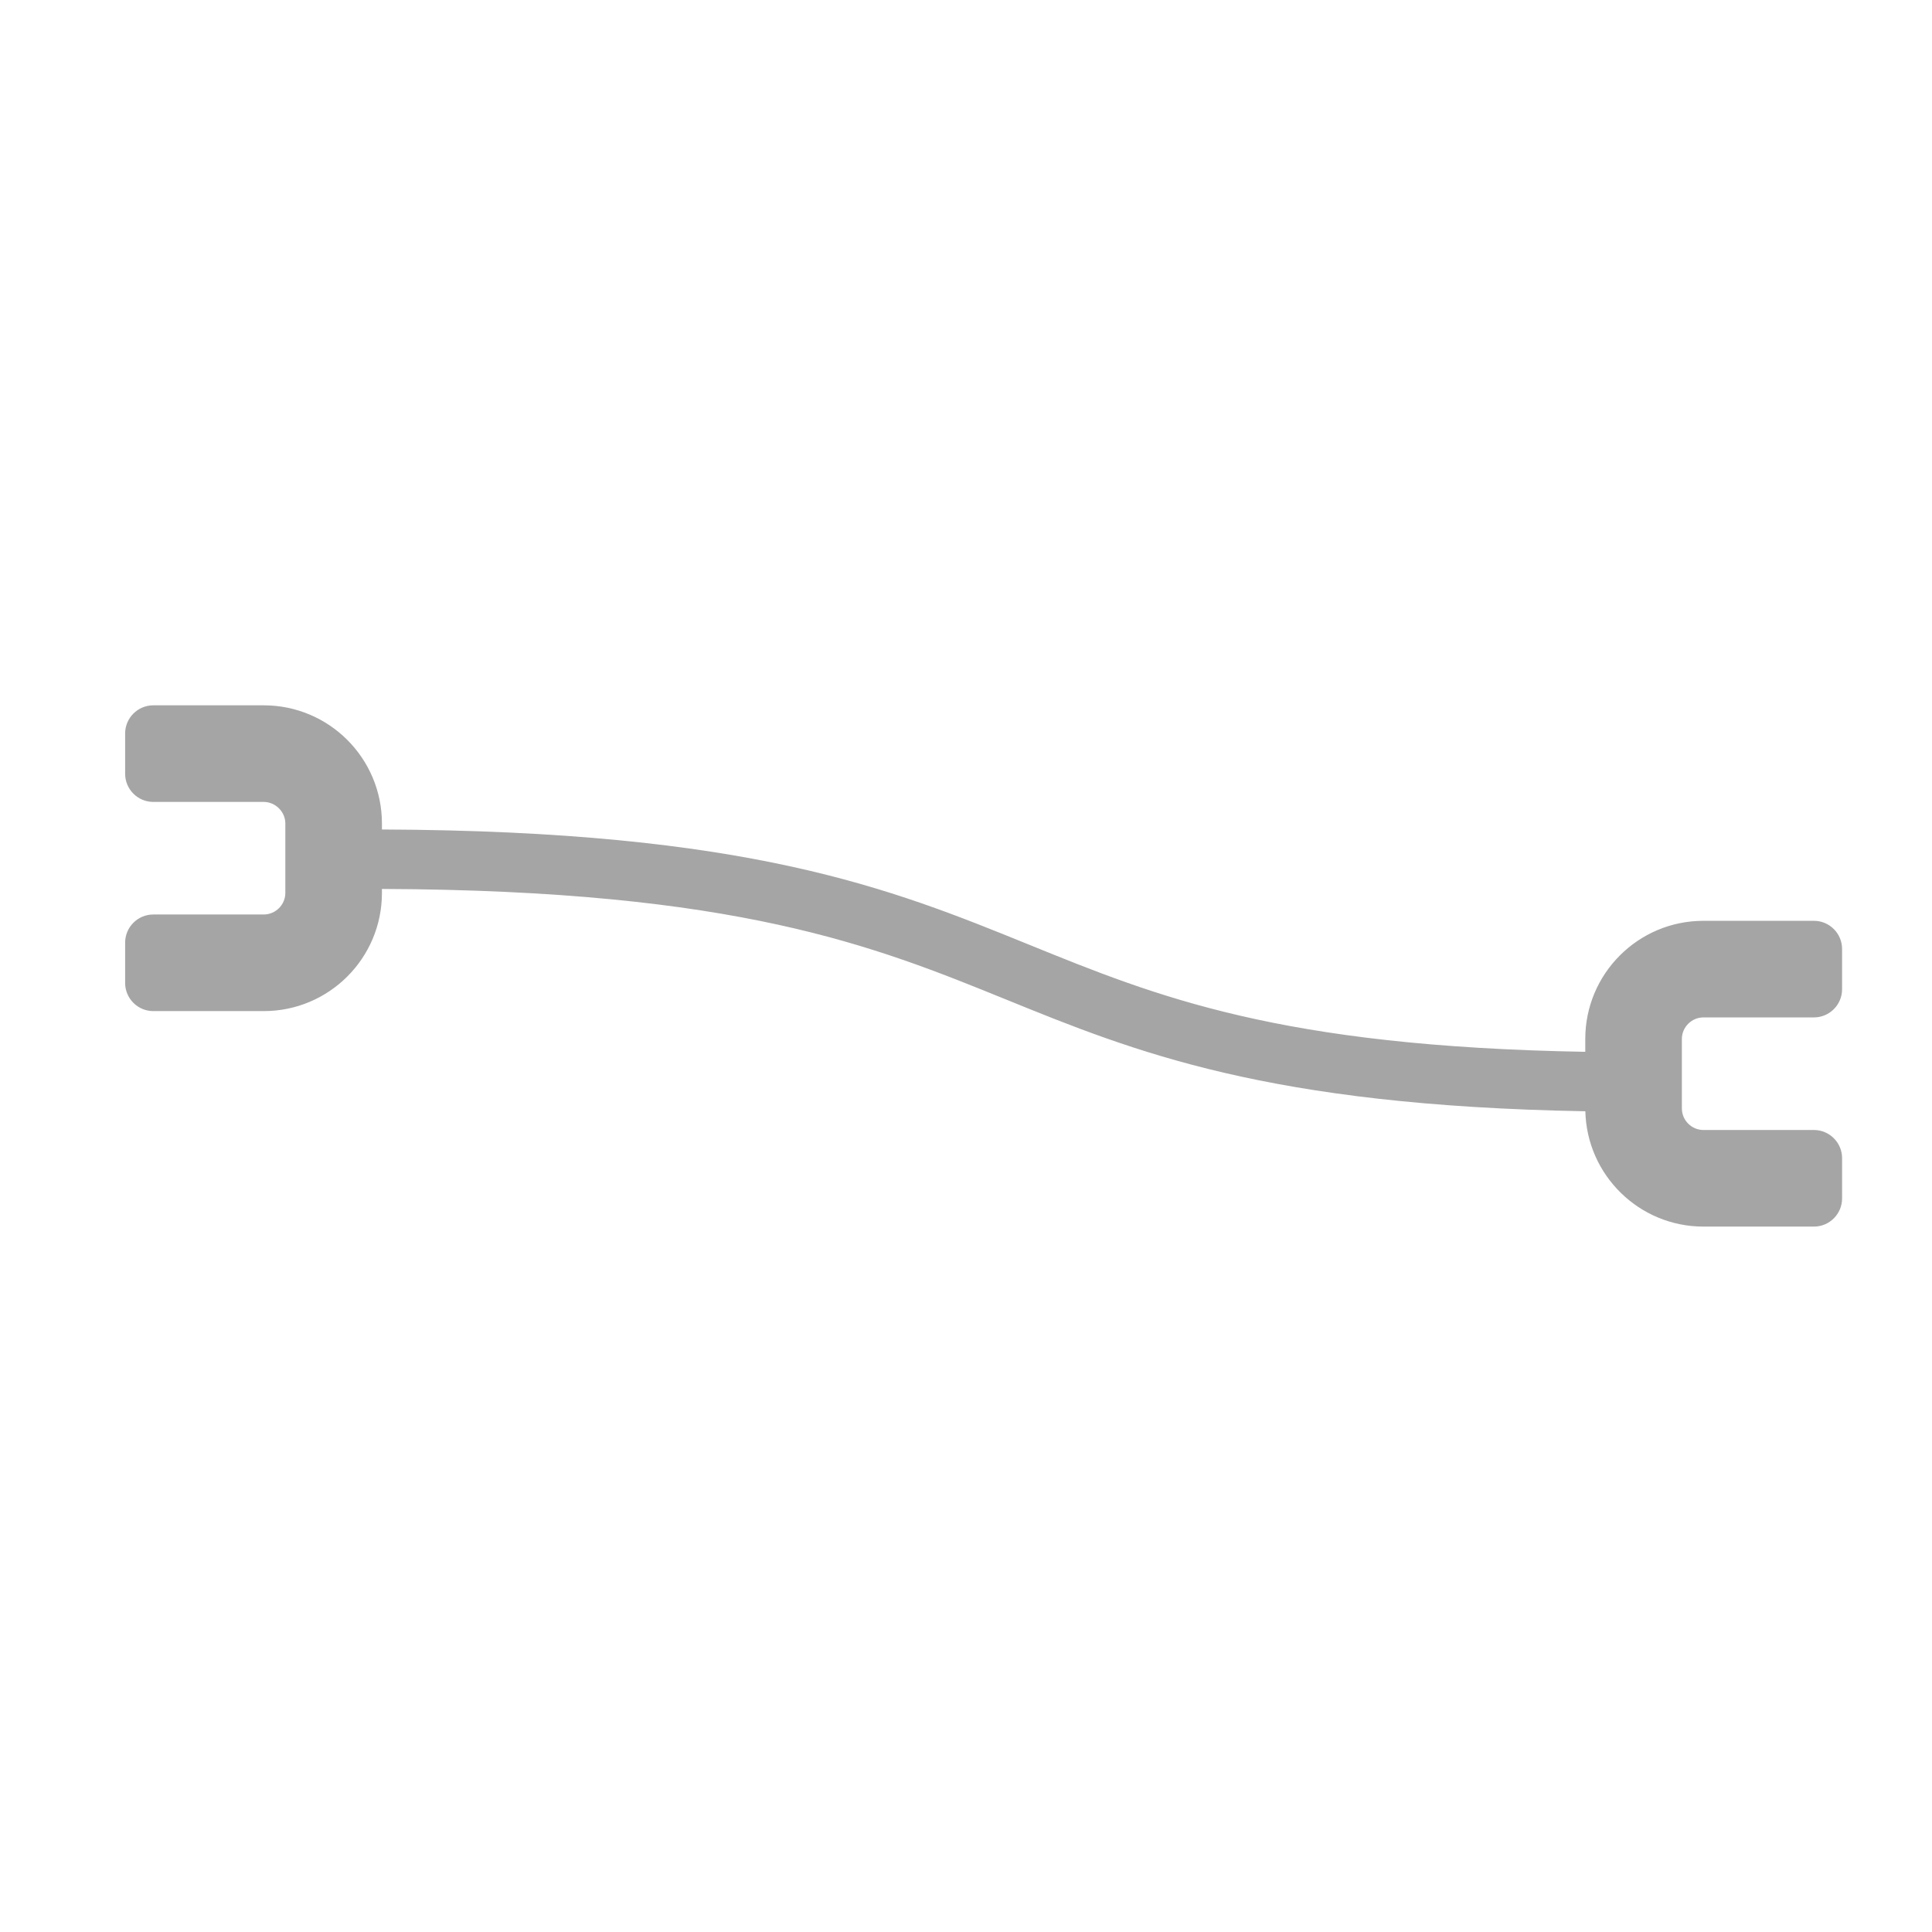 <svg viewBox="0 0 260 260" xmlns="http://www.w3.org/2000/svg" id="Layer_1"><defs><style>.cls-1{fill:#a5a5a5;stroke-width:0px;}</style></defs><path d="m226.34,139.82v9.35c0,1.6,1.31,2.9,2.9,2.9h14.87c2.09,0,3.79,1.7,3.79,3.79v5.42c0,2.09-1.7,3.79-3.79,3.79h-14.87c-8.64,0-15.69-6.92-15.89-15.52-42.84-.76-60.67-8.01-77.96-15.04-17.77-7.22-36.14-14.69-83.99-14.88v.54c0,8.78-7.12,15.9-15.9,15.9h-14.87c-2.09,0-3.79-1.7-3.79-3.79v-5.42c0-2.09,1.7-3.79,3.79-3.79h14.86c1.6,0,2.91-1.31,2.91-2.91v-9.34c0-1.57-1.33-2.9-2.91-2.9h-14.86c-2.09,0-3.79-1.7-3.79-3.79v-5.42c0-2.09,1.7-3.79,3.79-3.79h14.86c8.79,0,15.91,7.12,15.91,15.91v.8c49.42.19,68.52,7.96,87.01,15.47,17.33,7.05,33.76,13.73,74.93,14.45v-1.73c0-8.78,7.12-15.9,15.9-15.9h14.87c2.09,0,3.79,1.7,3.79,3.79v5.42c0,2.09-1.7,3.79-3.79,3.79h-14.87c-1.59,0-2.9,1.31-2.9,2.9Z" class="cls-1"></path></svg>